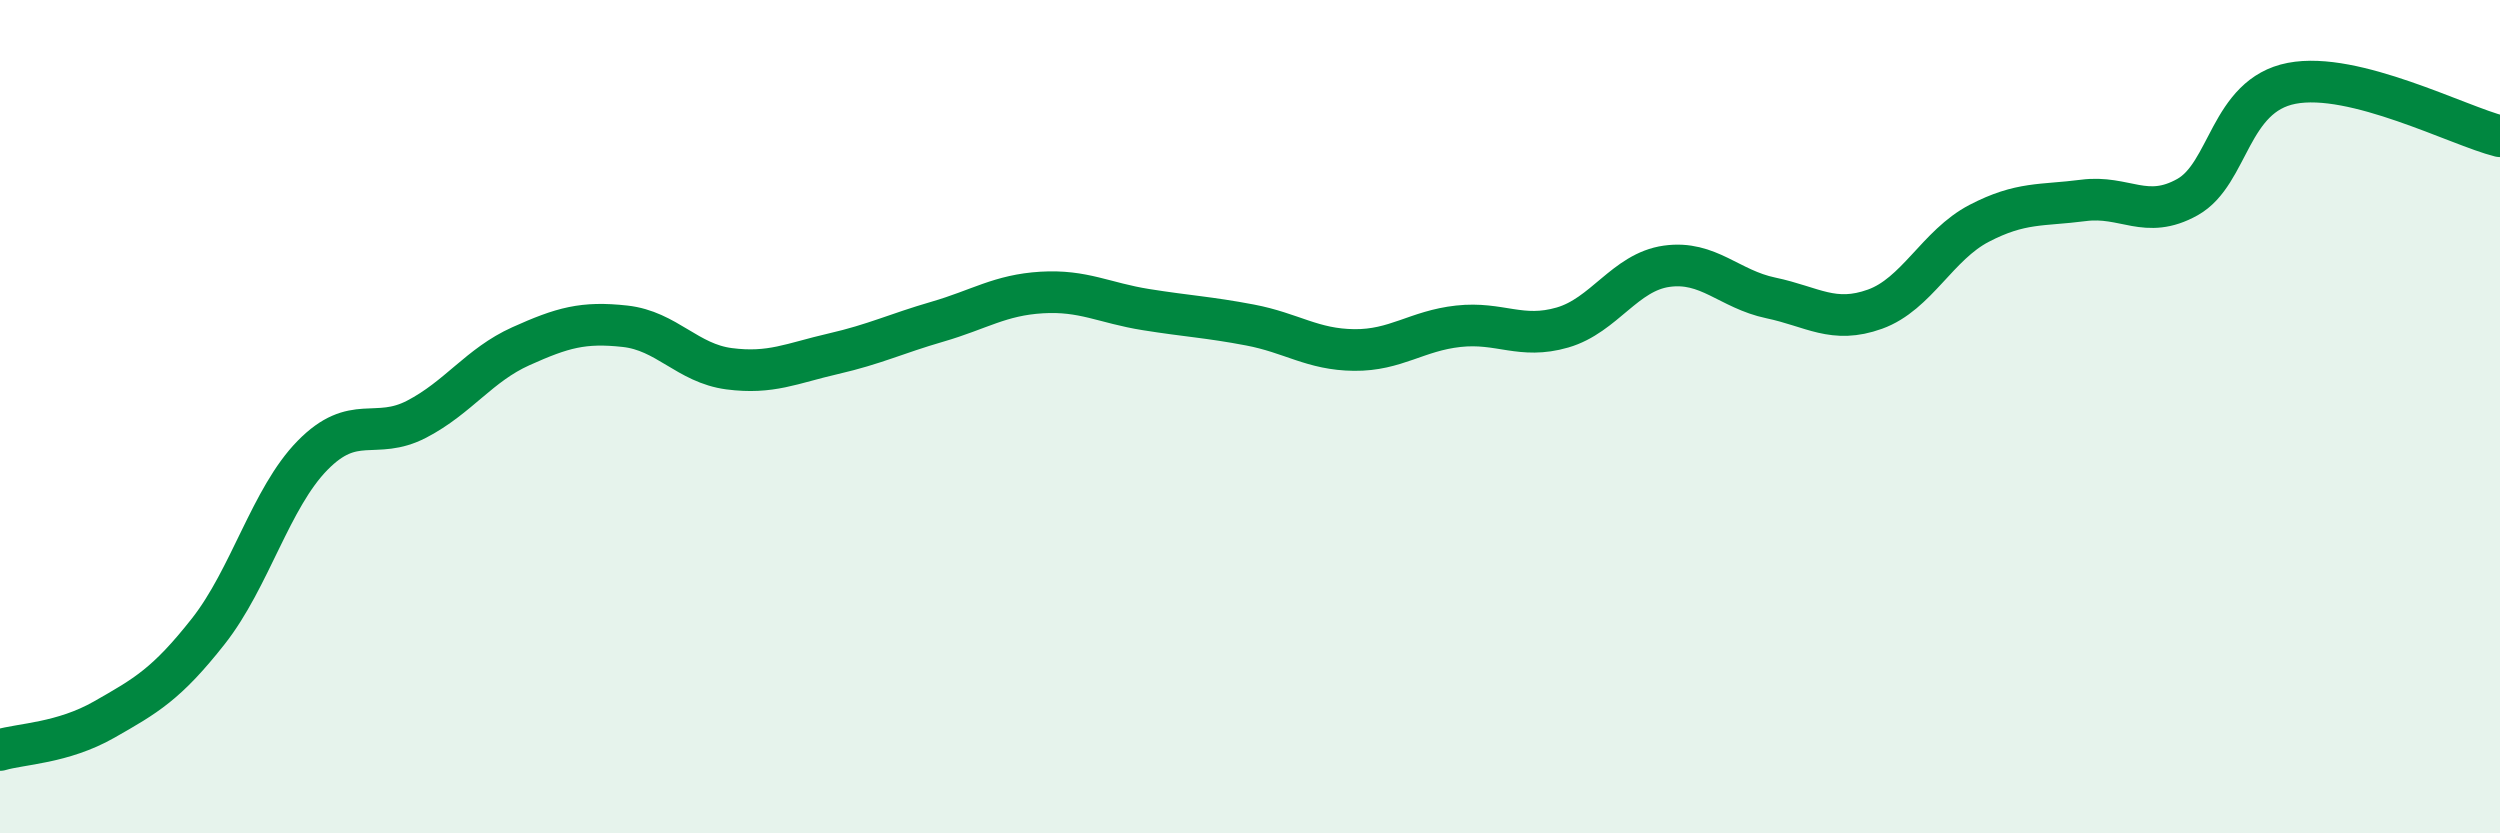 
    <svg width="60" height="20" viewBox="0 0 60 20" xmlns="http://www.w3.org/2000/svg">
      <path
        d="M 0,18 C 0.5,17.85 1.5,17.84 2.5,17.27 C 3.5,16.7 4,16.42 5,15.15 C 6,13.88 6.5,11.95 7.5,10.93 C 8.5,9.91 9,10.58 10,10.06 C 11,9.54 11.5,8.76 12.5,8.31 C 13.5,7.86 14,7.72 15,7.83 C 16,7.94 16.5,8.72 17.5,8.85 C 18.5,8.98 19,8.72 20,8.49 C 21,8.26 21.5,8.01 22.5,7.72 C 23.5,7.43 24,7.08 25,7.02 C 26,6.96 26.5,7.27 27.5,7.43 C 28.5,7.59 29,7.61 30,7.8 C 31,7.99 31.5,8.39 32.5,8.4 C 33.5,8.41 34,7.94 35,7.83 C 36,7.72 36.5,8.15 37.5,7.86 C 38.5,7.57 39,6.53 40,6.39 C 41,6.25 41.5,6.94 42.5,7.15 C 43.5,7.36 44,7.78 45,7.42 C 46,7.06 46.5,5.88 47.5,5.36 C 48.5,4.84 49,4.94 50,4.81 C 51,4.68 51.5,5.29 52.5,4.73 C 53.5,4.17 53.5,2.29 55,2 C 56.5,1.71 59,3.02 60,3.27L60 20L0 20Z"
        fill="#008740"
        opacity="0.1"
        stroke-linecap="round"
        stroke-linejoin="round"
      />
      <path
        d="M 0,18 C 0.5,17.85 1.5,17.84 2.5,17.27 C 3.5,16.7 4,16.42 5,15.15 C 6,13.88 6.5,11.95 7.5,10.93 C 8.5,9.91 9,10.58 10,10.06 C 11,9.54 11.5,8.76 12.5,8.31 C 13.5,7.86 14,7.72 15,7.83 C 16,7.94 16.5,8.72 17.5,8.85 C 18.5,8.98 19,8.72 20,8.49 C 21,8.26 21.5,8.01 22.5,7.72 C 23.5,7.43 24,7.08 25,7.02 C 26,6.96 26.5,7.27 27.5,7.43 C 28.5,7.59 29,7.61 30,7.8 C 31,7.99 31.5,8.39 32.5,8.4 C 33.5,8.41 34,7.94 35,7.83 C 36,7.72 36.5,8.15 37.5,7.86 C 38.5,7.57 39,6.53 40,6.39 C 41,6.25 41.5,6.94 42.5,7.15 C 43.5,7.36 44,7.78 45,7.42 C 46,7.06 46.5,5.88 47.5,5.36 C 48.5,4.84 49,4.94 50,4.81 C 51,4.68 51.5,5.29 52.5,4.73 C 53.5,4.17 53.5,2.29 55,2 C 56.5,1.71 59,3.02 60,3.27"
        stroke="#008740"
        stroke-width="1"
        fill="none"
        stroke-linecap="round"
        stroke-linejoin="round"
      />
    </svg>
  